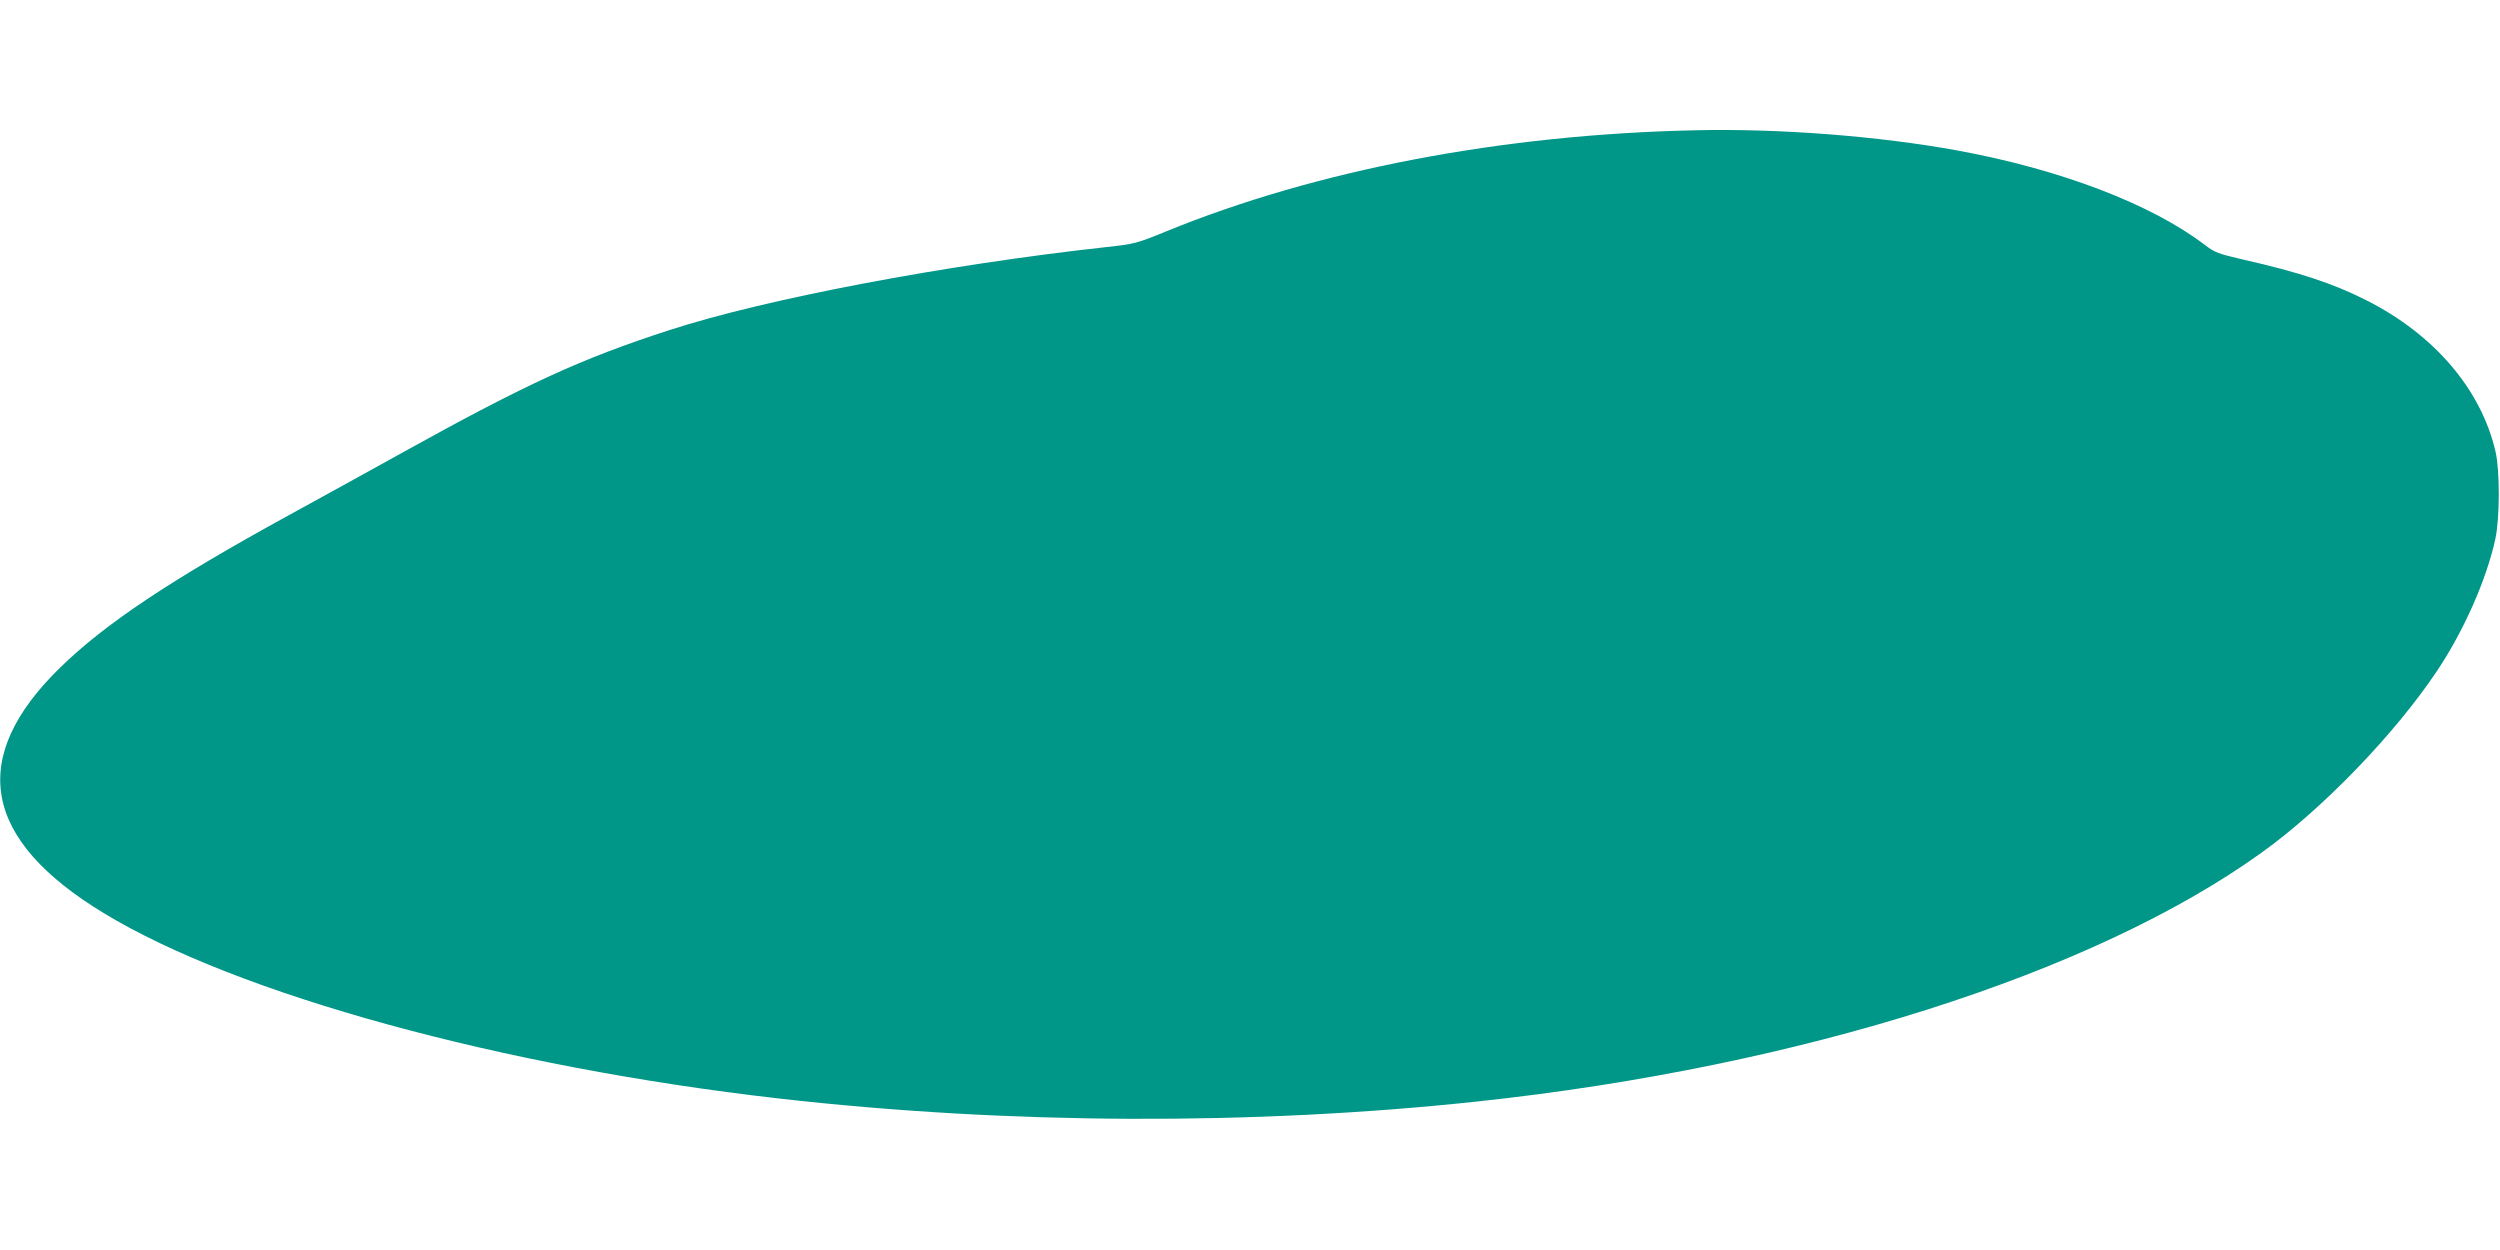 <?xml version="1.0" standalone="no"?>
<!DOCTYPE svg PUBLIC "-//W3C//DTD SVG 20010904//EN"
 "http://www.w3.org/TR/2001/REC-SVG-20010904/DTD/svg10.dtd">
<svg version="1.0" xmlns="http://www.w3.org/2000/svg"
 width="1280pt" height="640pt" viewBox="0 0 1280 640"
 preserveAspectRatio="xMidYMid meet">
<g transform="translate(0,640) scale(0.1,-0.1)"
fill="#009688" stroke="none">
<path d="M8680 5733 c-987 -21 -1940 -203 -2710 -518 -149 -61 -160 -64 -305
-80 -827 -91 -1745 -265 -2237 -425 -451 -146 -730 -274 -1358 -622 -184 -102
-452 -250 -595 -328 -604 -331 -939 -555 -1168 -779 -472 -461 -398 -879 224
-1256 684 -416 2038 -787 3454 -949 1175 -134 2434 -139 3585 -15 1652 178
3149 654 4010 1274 312 224 680 605 897 929 136 203 254 468 299 676 23 105
24 350 1 448 -74 319 -314 600 -664 776 -166 84 -341 142 -628 207 -126 29
-145 36 -195 74 -273 209 -738 387 -1265 484 -404 74 -916 114 -1345 104z"/>
</g>
</svg>
